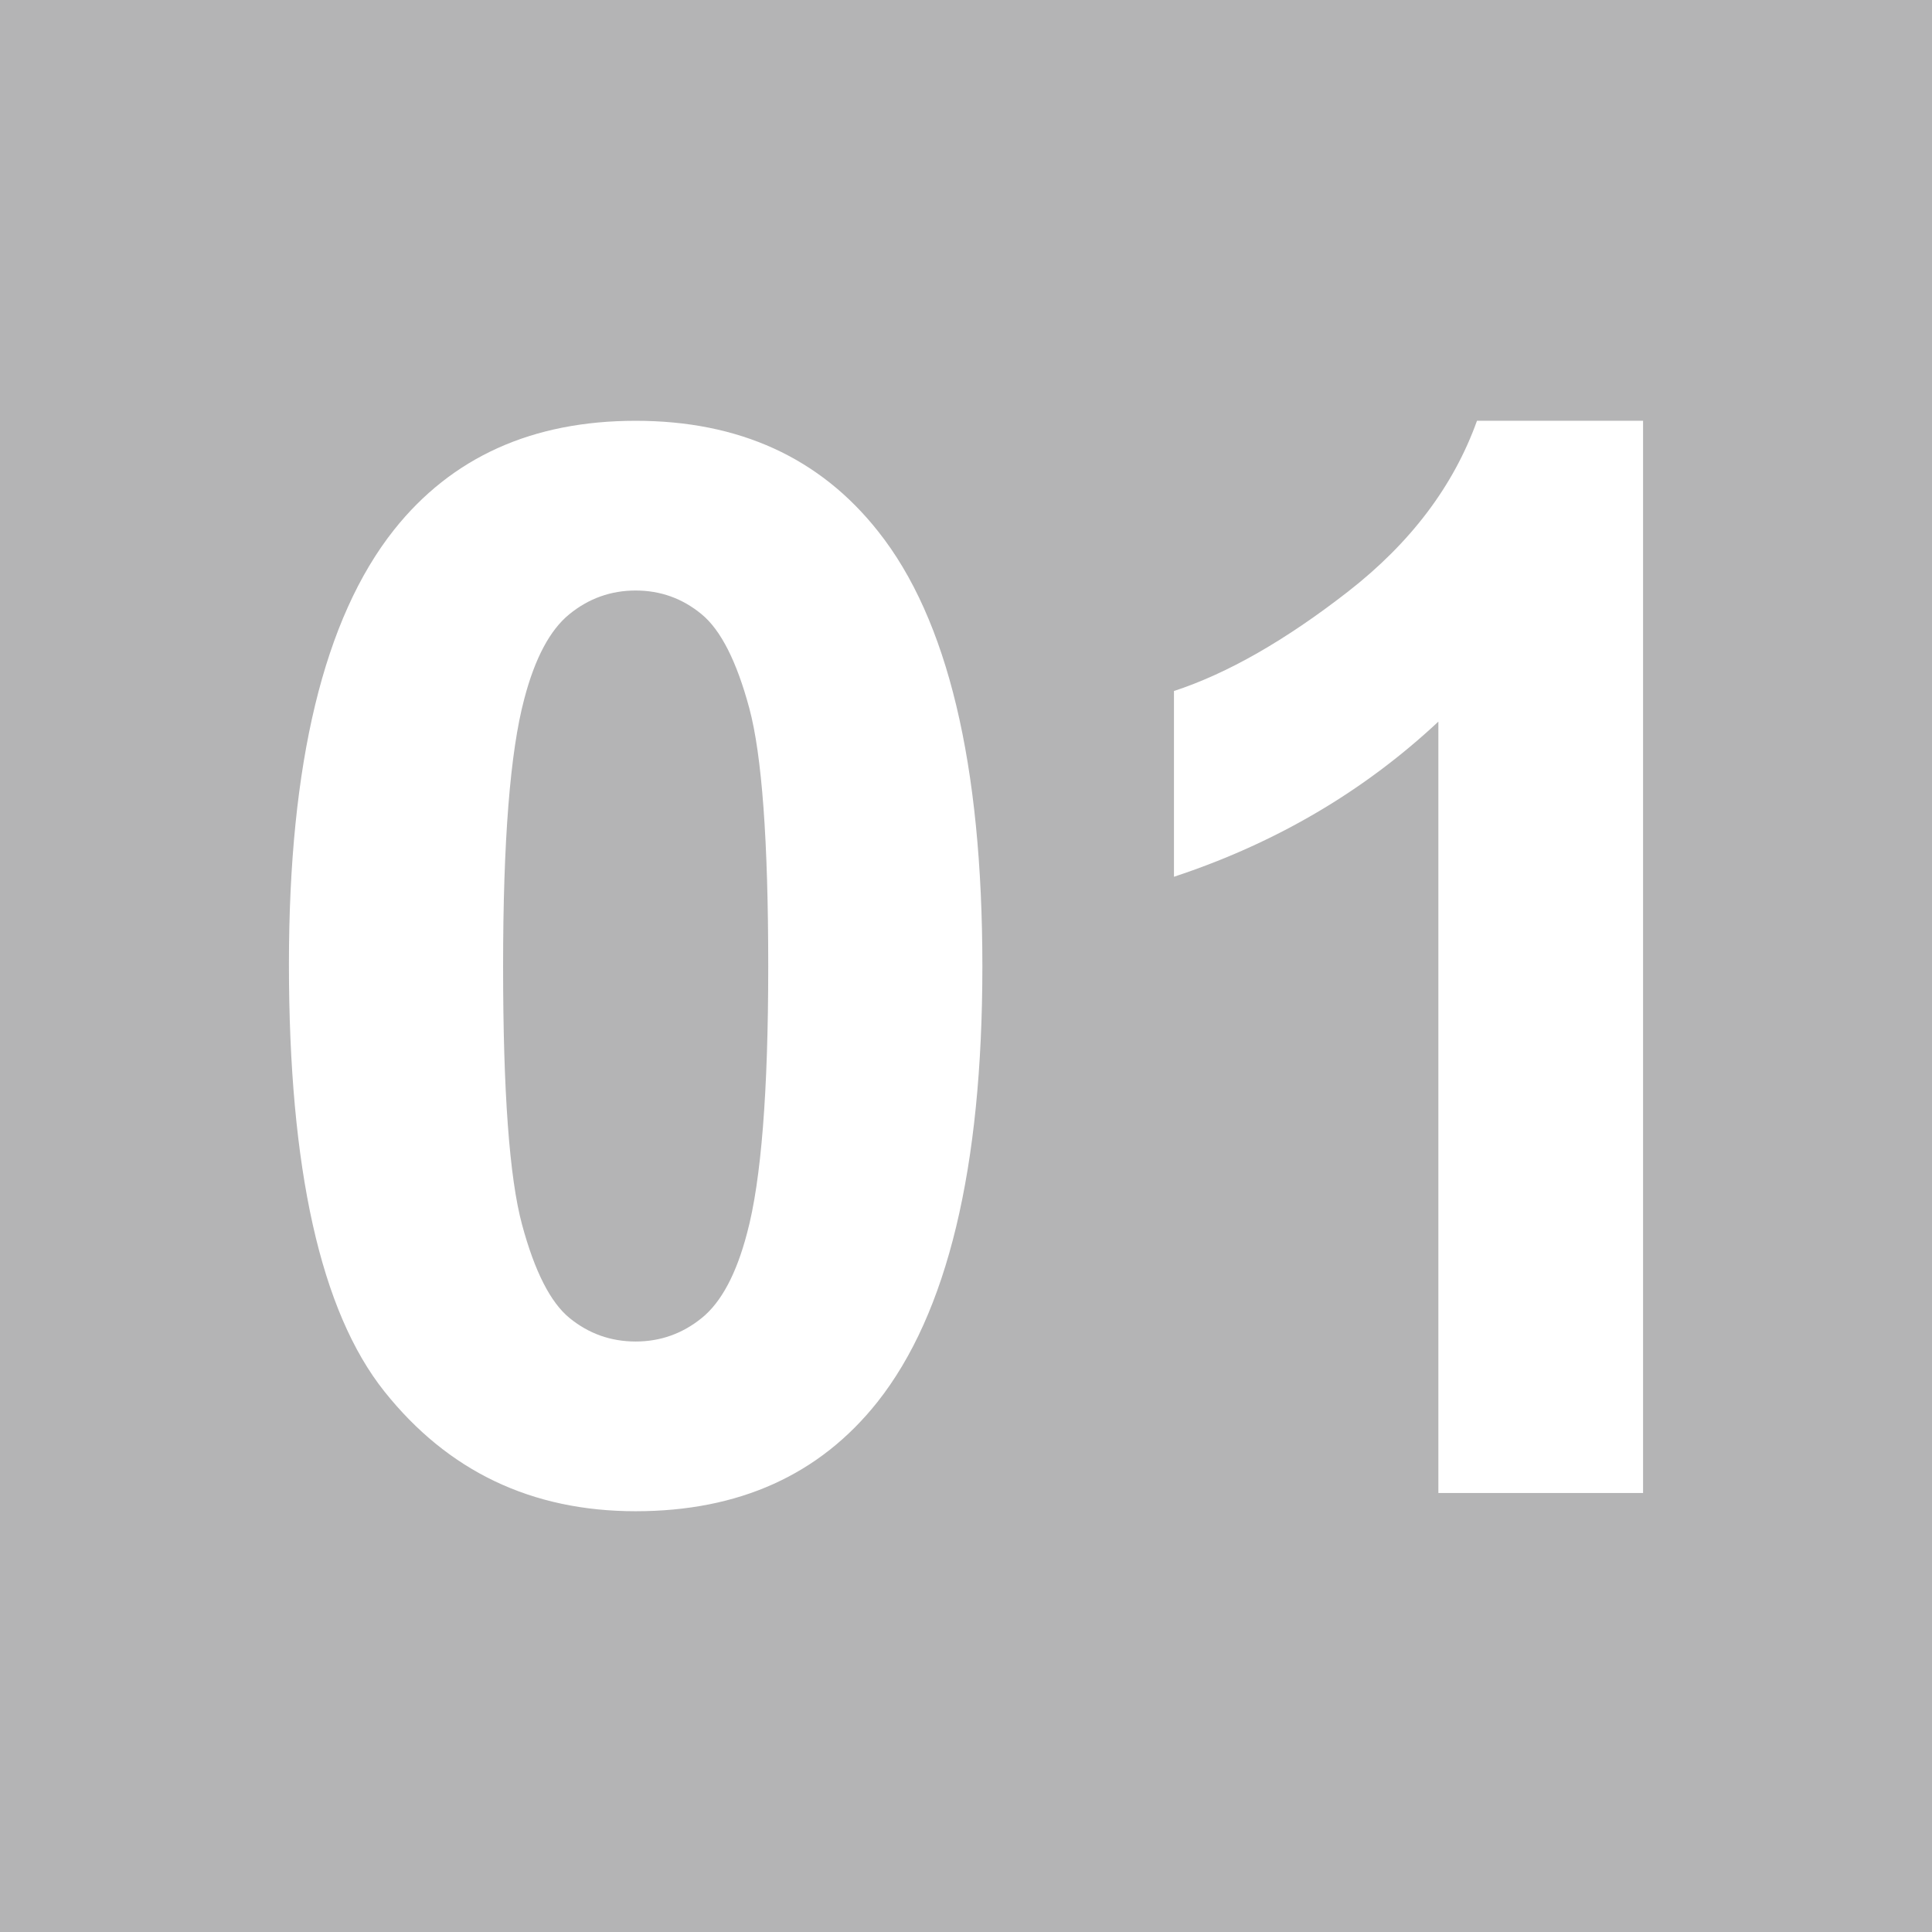 <!-- Generator: Adobe Illustrator 18.1.1, SVG Export Plug-In  -->
<svg version="1.1"
	 xmlns="http://www.w3.org/2000/svg" xmlns:xlink="http://www.w3.org/1999/xlink" xmlns:a="http://ns.adobe.com/AdobeSVGViewerExtensions/3.0/"
	 x="0px" y="0px" width="77.707px" height="77.707px" viewBox="0 0 77.707 77.707" enable-background="new 0 0 77.707 77.707"
	 xml:space="preserve">
<defs>
</defs>
<g>
	<rect x="0" y="0" fill="#B4B4B5" width="77.707" height="77.707"/>
	<g>
		<path fill="#FFFFFF" d="M25.567,16.925c4.16,0,7.412,1.484,9.756,4.453c2.793,3.516,4.189,9.346,4.189,17.49
			c0,8.125-1.406,13.965-4.219,17.52c-2.325,2.93-5.566,4.395-9.727,4.395c-4.18,0-7.549-1.606-10.107-4.819
			c-2.559-3.213-3.838-8.94-3.838-17.183c0-8.086,1.406-13.906,4.219-17.461C18.165,18.39,21.407,16.925,25.567,16.925z
			 M25.567,23.751c-0.996,0-1.885,0.317-2.666,0.952c-0.781,0.635-1.387,1.772-1.816,3.413c-0.567,2.129-0.85,5.713-0.85,10.752
			s0.253,8.501,0.762,10.386c0.508,1.885,1.147,3.14,1.919,3.765c0.771,0.625,1.655,0.938,2.651,0.938s1.885-0.317,2.666-0.952
			c0.781-0.635,1.387-1.772,1.816-3.413c0.566-2.109,0.85-5.684,0.85-10.723s-0.254-8.501-0.762-10.386
			c-0.508-1.885-1.147-3.145-1.919-3.779C27.447,24.068,26.563,23.751,25.567,23.751z"/>
		<path fill="#FFFFFF" d="M66.085,60.05h-8.232V29.024c-3.008,2.812-6.553,4.893-10.635,6.24v-7.471
			c2.148-0.703,4.482-2.036,7.002-3.999s4.248-4.253,5.186-6.87h6.68V60.05z"/>
	</g>
</g>
</svg>